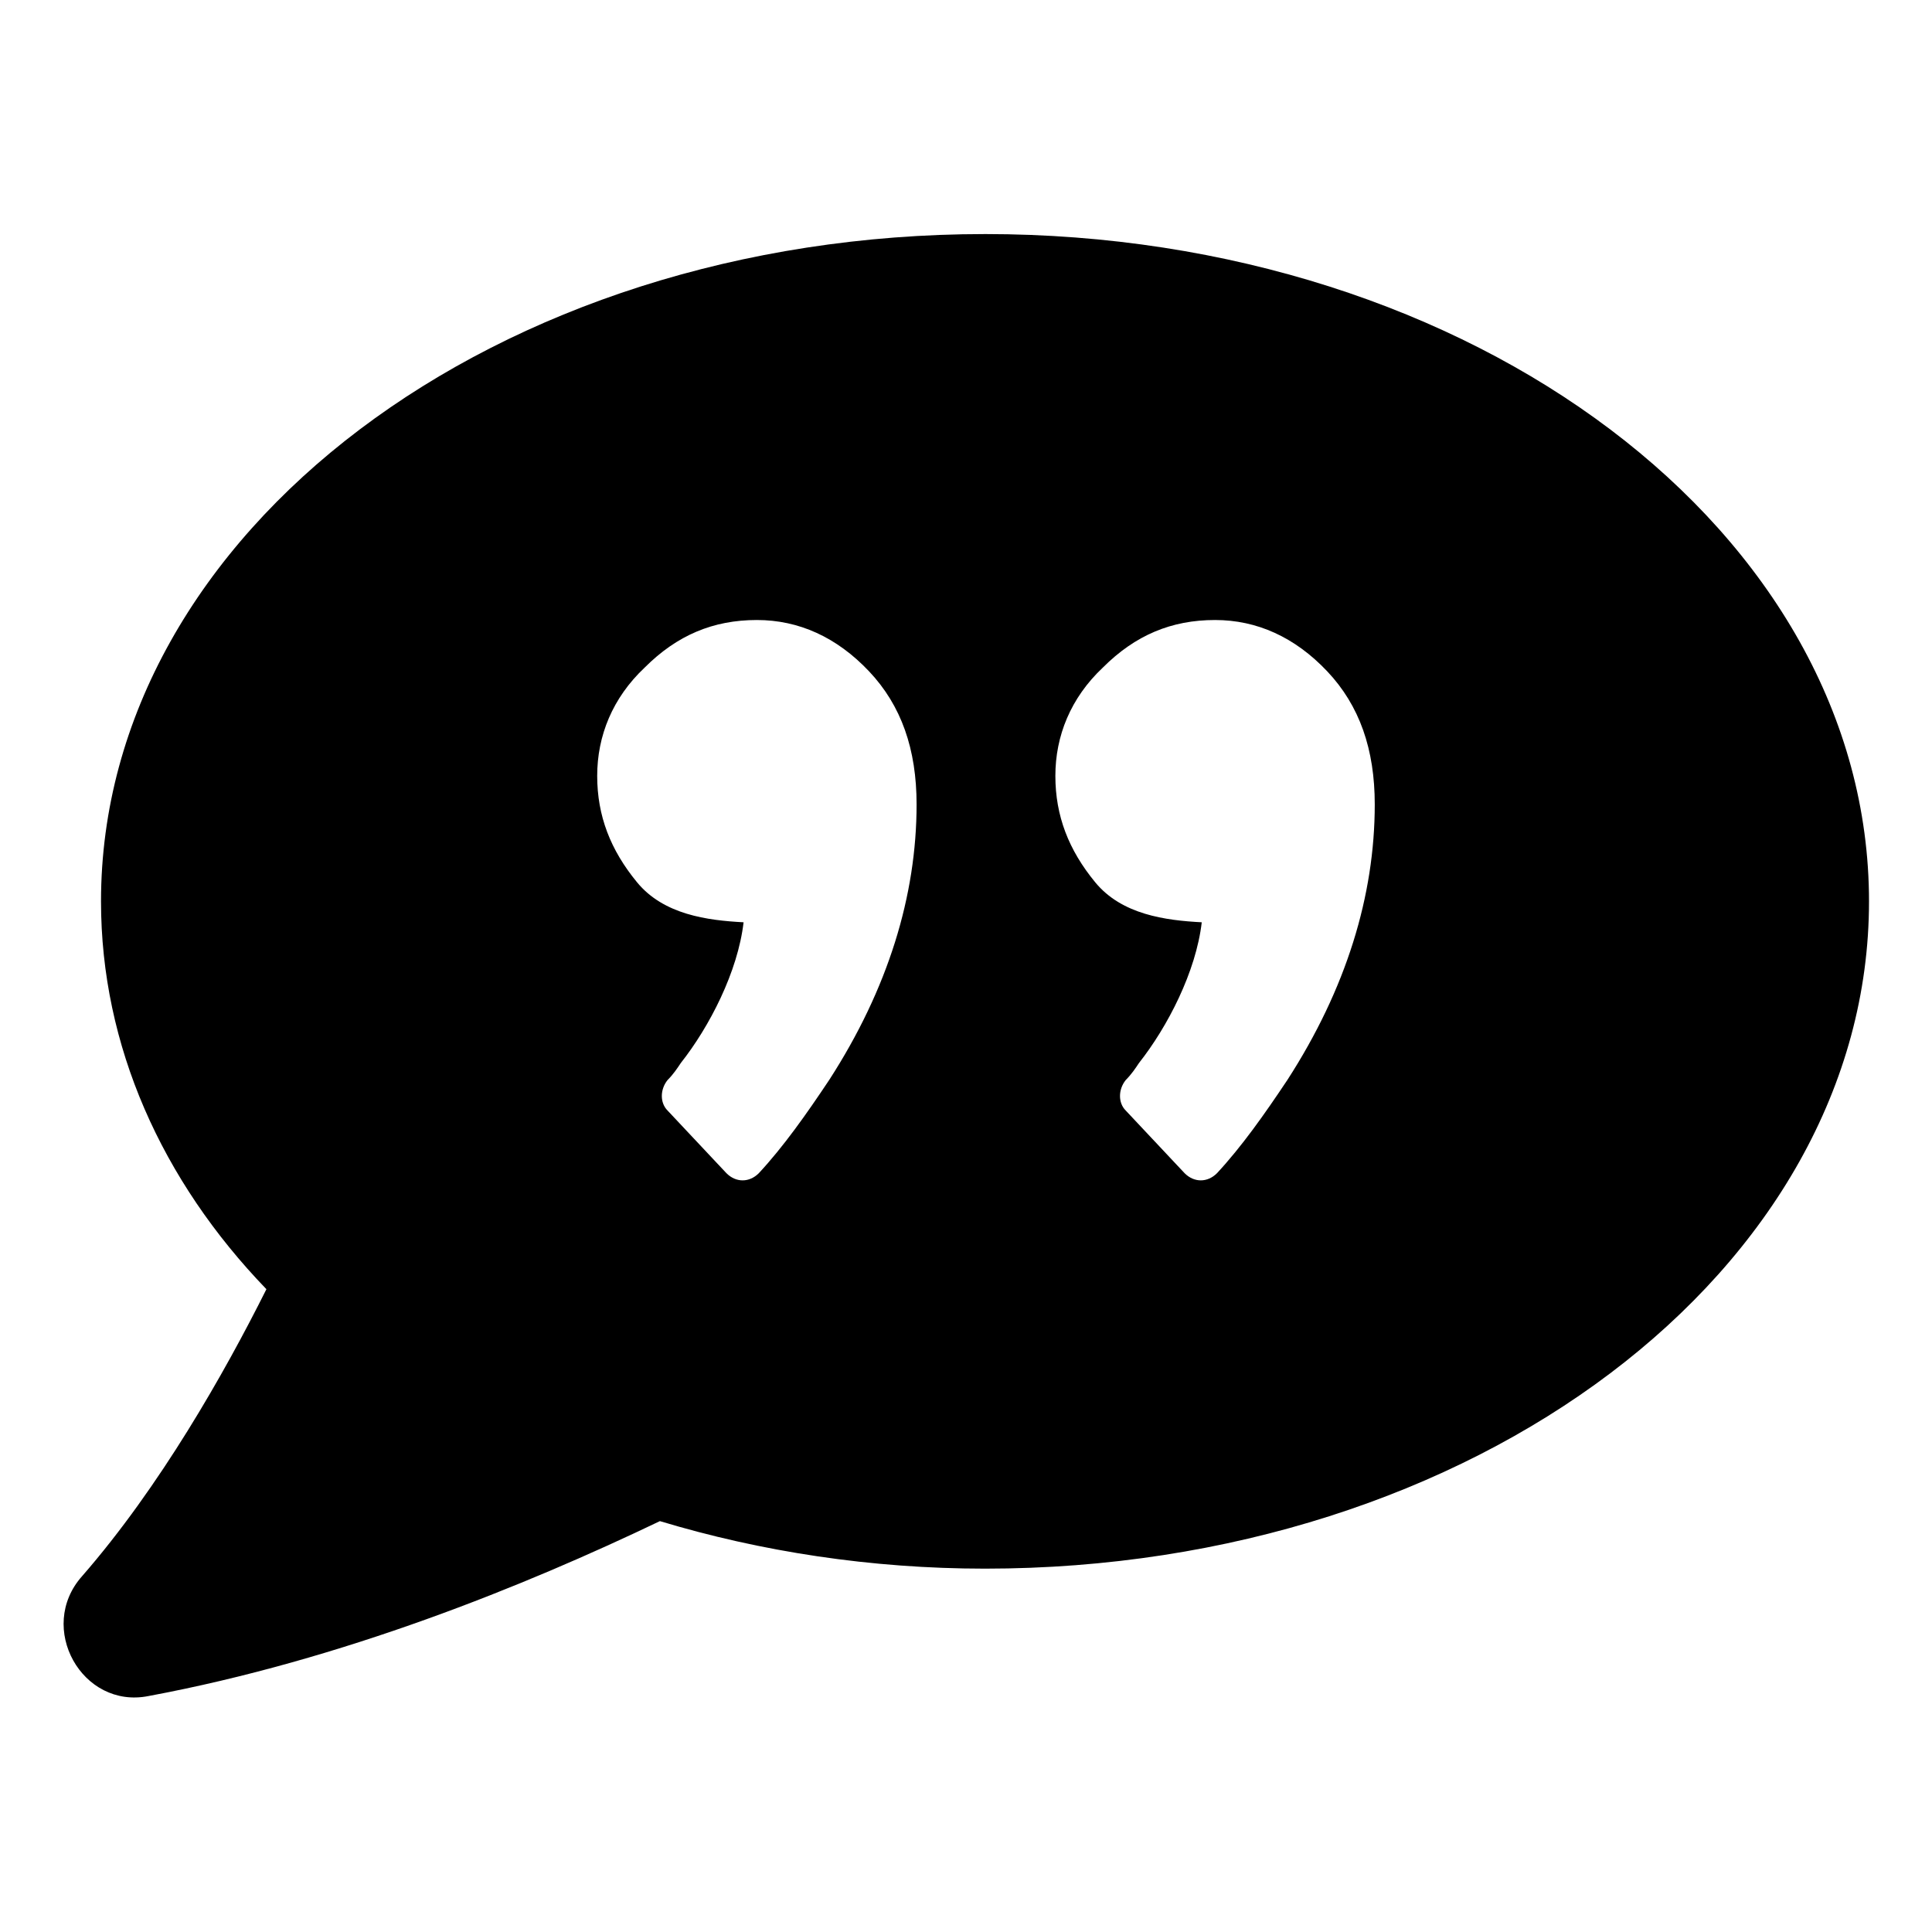 <?xml version="1.0" encoding="UTF-8"?>
<!-- Uploaded to: ICON Repo, www.svgrepo.com, Generator: ICON Repo Mixer Tools -->
<svg fill="#000000" width="800px" height="800px" version="1.1" viewBox="144 144 512 512" xmlns="http://www.w3.org/2000/svg">
 <path d="m405.04 206.03c-129.48 0-234.27 79.098-234.27 176.84 0 38.289 16.121 74.059 43.832 102.78-11.086 22.168-28.215 52.398-48.871 76.078-12.09 13.602 0 35.266 17.633 31.738 51.387-9.574 99.754-29.223 135.52-46.352 26.703 8.062 55.922 12.594 86.152 12.594 129.48 0 234.27-79.098 234.27-176.84 0.004-97.738-104.79-176.84-234.27-176.84zm-41.312 224.2c-6.047 9.07-12.09 17.633-18.641 24.688-2.519 2.519-6.047 2.519-8.566 0l-15.617-16.625c-2.016-2.016-2.016-5.543 0-8.062 1.512-1.512 2.519-3.023 3.527-4.535 7.559-9.574 15.113-24.184 16.625-37.281-9.574-0.504-21.16-2.016-28.215-10.578-7.055-8.566-10.578-17.633-10.578-28.215 0-10.578 4.031-20.656 12.594-28.719 8.566-8.566 18.137-12.594 29.727-12.594 11.082 0 21.16 4.535 29.727 13.602 8.566 9.07 12.594 20.656 12.594 35.266 0 24.188-7.555 48.871-23.176 73.055zm121.42 0c-6.047 9.07-12.09 17.633-18.641 24.688-2.519 2.519-6.047 2.519-8.566 0l-15.617-16.625c-2.016-2.016-2.016-5.543 0-8.062 1.512-1.512 2.519-3.023 3.527-4.535 7.559-9.574 15.113-24.184 16.625-37.281-9.574-0.504-21.16-2.016-28.215-10.578-7.055-8.566-10.578-17.633-10.578-28.215 0-10.578 4.031-20.656 12.594-28.719 8.566-8.566 18.137-12.594 29.727-12.594 11.082 0 21.16 4.535 29.727 13.602 8.566 9.07 12.594 20.656 12.594 35.266 0 24.188-7.555 48.871-23.176 73.055z"/>
</svg>
